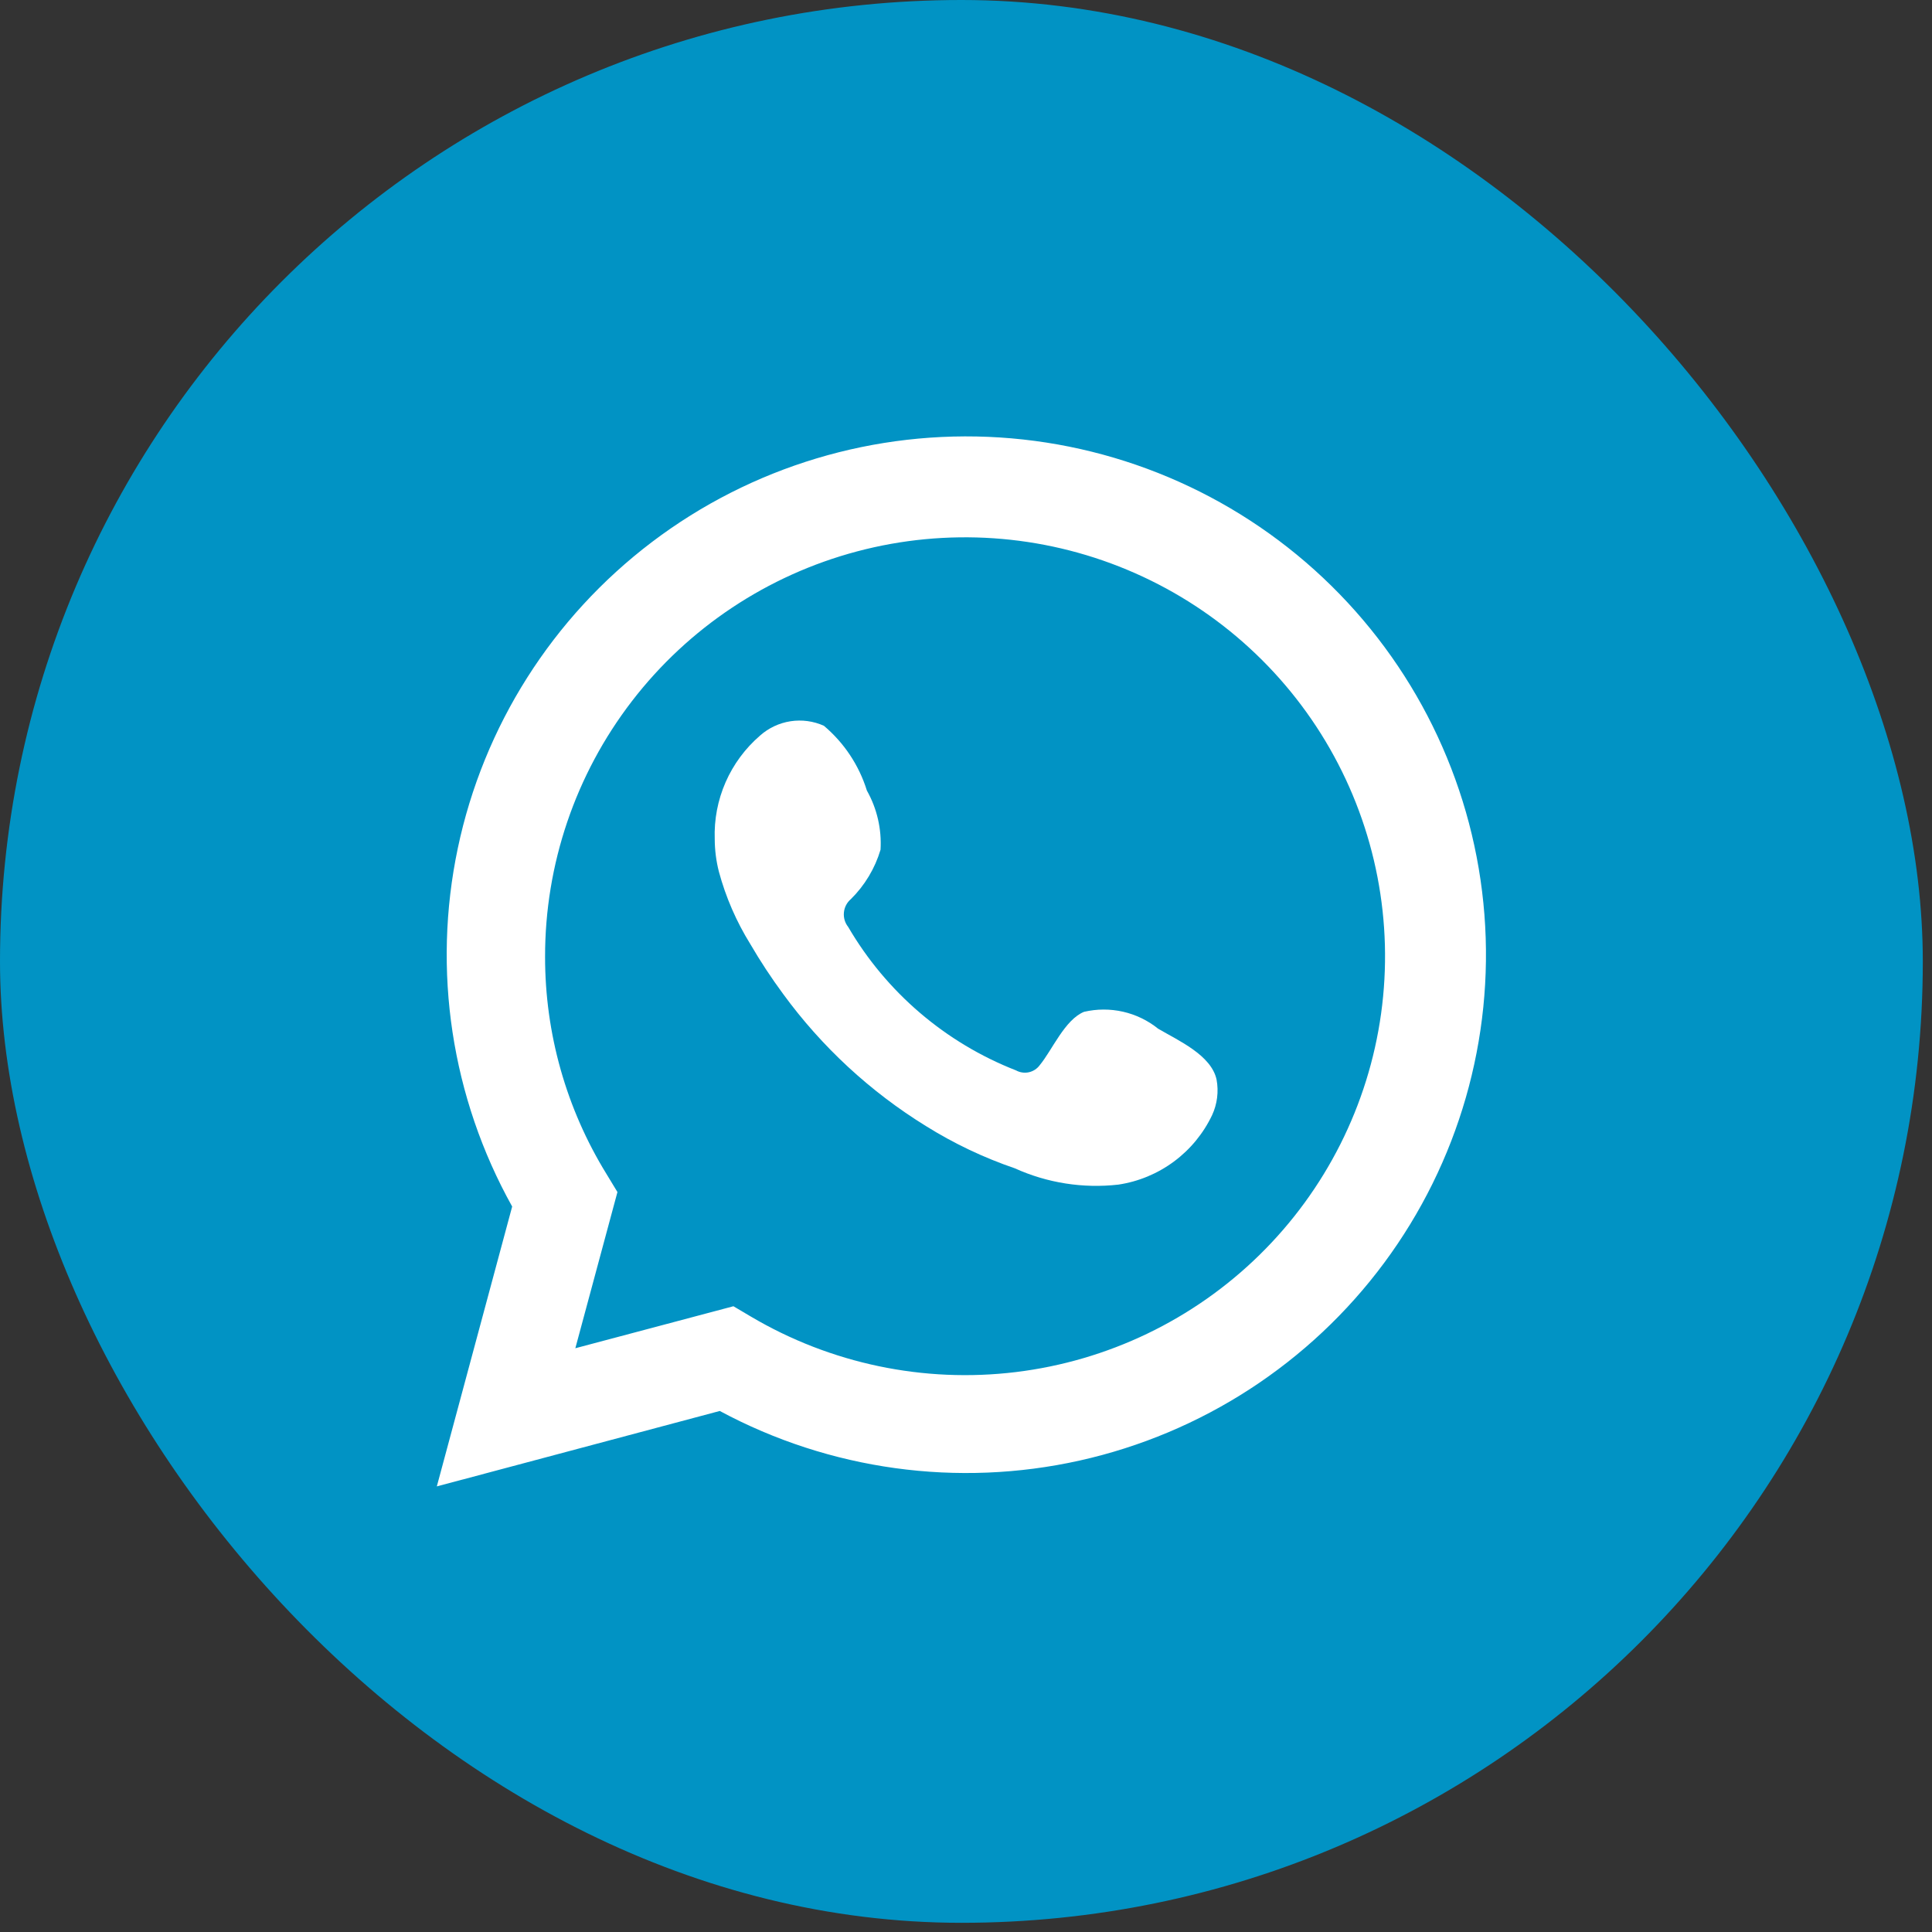 <?xml version="1.0" encoding="UTF-8"?> <svg xmlns="http://www.w3.org/2000/svg" width="92" height="92" viewBox="0 0 92 92" fill="none"><rect x="0" y="0" width="92" height="92" fill="#333333" stroke="none"/> <rect width="91.562" height="91.562" rx="45.781" fill="#0193C4"></rect> <path d="M20.801 70.781L24.389 57.454C21.495 52.263 20.576 46.204 21.8 40.392C23.023 34.579 26.307 29.401 31.049 25.808C35.791 22.215 41.673 20.449 47.615 20.832C53.558 21.216 59.162 23.725 63.4 27.897C67.638 32.07 70.225 37.627 70.686 43.549C71.148 49.471 69.453 55.36 65.913 60.136C62.373 64.912 57.225 68.254 51.413 69.55C45.602 70.845 39.517 70.007 34.275 67.189L20.801 70.781ZM34.925 62.202L35.758 62.695C39.555 64.939 43.989 65.868 48.371 65.337C52.752 64.805 56.834 62.843 59.98 59.755C63.126 56.668 65.161 52.629 65.766 48.269C66.371 43.908 65.512 39.47 63.325 35.647C61.137 31.823 57.743 28.829 53.671 27.131C49.599 25.432 45.078 25.125 40.813 26.257C36.548 27.389 32.778 29.896 30.091 33.389C27.403 36.881 25.95 41.162 25.956 45.564C25.953 49.214 26.965 52.794 28.88 55.904L29.402 56.764L27.397 64.202L34.925 62.202Z" fill="white"></path> <path fill-rule="evenodd" clip-rule="evenodd" d="M55.149 48.986C54.661 48.593 54.089 48.316 53.477 48.177C52.865 48.038 52.23 48.04 51.618 48.183C50.7 48.563 50.107 50 49.514 50.719C49.389 50.891 49.205 51.012 48.997 51.059C48.789 51.105 48.571 51.075 48.384 50.972C45.023 49.659 42.206 47.252 40.39 44.14C40.235 43.946 40.162 43.699 40.186 43.452C40.209 43.205 40.328 42.977 40.517 42.816C41.179 42.162 41.665 41.353 41.93 40.463C41.989 39.481 41.763 38.503 41.28 37.645C40.907 36.443 40.196 35.373 39.232 34.56C38.735 34.337 38.184 34.263 37.645 34.345C37.106 34.428 36.603 34.664 36.196 35.025C35.489 35.634 34.928 36.392 34.553 37.246C34.18 38.099 34.002 39.025 34.035 39.956C34.037 40.478 34.103 40.999 34.232 41.505C34.56 42.723 35.065 43.885 35.73 44.957C36.209 45.778 36.732 46.573 37.297 47.338C39.133 49.851 41.44 51.985 44.091 53.621C45.421 54.452 46.843 55.128 48.328 55.635C49.87 56.333 51.574 56.601 53.257 56.41C54.216 56.266 55.124 55.888 55.903 55.31C56.681 54.733 57.305 53.974 57.72 53.1C57.964 52.571 58.038 51.981 57.932 51.409C57.678 50.24 56.11 49.55 55.149 48.986Z" fill="white"></path> </svg> 